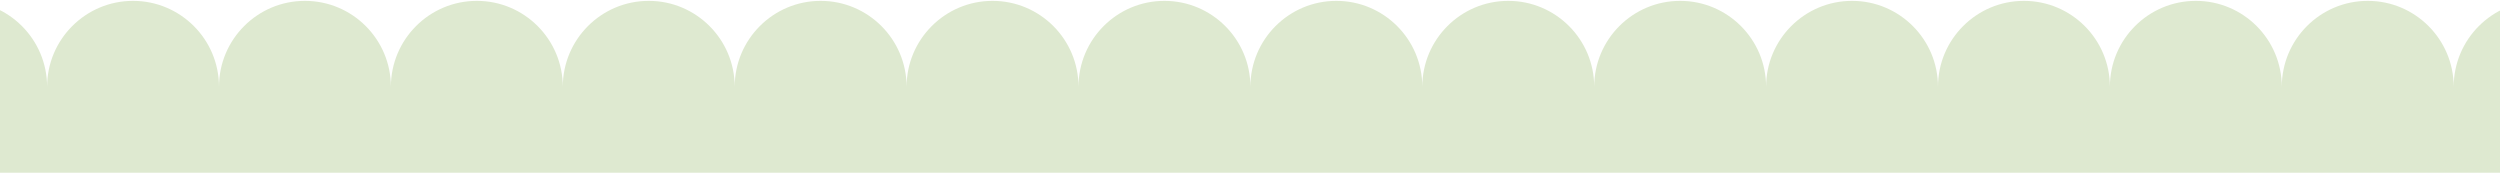 <svg xmlns="http://www.w3.org/2000/svg" fill="none" viewBox="0 0 1440 100" height="100" width="1440">
<path fill="#DEE9D0" d="M-814.493 0.5C-787.162 0.5 -764.986 22.673 -764.986 50C-764.986 22.673 -742.81 0.5 -715.479 0.5C-688.147 0.5 -665.971 22.673 -665.971 50C-665.971 22.673 -643.796 0.5 -616.464 0.5C-589.133 0.5 -566.957 22.673 -566.957 50C-566.957 22.673 -544.781 0.5 -517.45 0.5C-490.119 0.5 -467.943 22.673 -467.943 50C-467.943 22.673 -445.767 0.5 -418.436 0.5C-391.105 0.5 -368.929 22.673 -368.929 50C-368.929 22.673 -346.753 0.5 -319.422 0.5C-292.091 0.5 -269.915 22.673 -269.915 50C-269.915 22.673 -247.739 0.5 -220.408 0.5C-193.076 0.5 -170.901 22.673 -170.901 50C-170.901 22.673 -148.725 0.5 -121.394 0.5C-94.062 0.5 -71.886 22.673 -71.886 50C-71.886 22.673 -49.71 0.5 -22.379 0.5C4.952 0.5 27.128 22.673 27.128 50C27.128 22.673 49.304 0.5 76.635 0.5C103.966 0.5 126.142 22.673 126.142 50C126.142 22.673 148.318 0.5 175.649 0.5C202.98 0.5 225.156 22.673 225.156 50C225.156 22.673 247.332 0.5 274.663 0.5C301.995 0.5 324.17 22.673 324.17 50C324.17 22.673 346.346 0.5 373.678 0.5C401.009 0.5 423.185 22.673 423.185 50C423.185 22.673 445.361 0.5 472.692 0.5C500.023 0.5 522.199 22.673 522.199 50C522.199 22.673 544.375 0.5 571.706 0.5C599.037 0.5 621.213 22.673 621.213 50C621.213 22.673 643.389 0.5 670.72 0.5C698.052 0.5 720.227 22.673 720.227 50C720.227 22.673 742.403 0.5 769.735 0.5C797.066 0.5 819.242 22.673 819.242 50C819.242 22.673 841.417 0.5 868.749 0.5C896.08 0.5 918.256 22.673 918.256 50C918.256 22.673 940.432 0.5 967.763 0.5C995.094 0.5 1017.27 22.673 1017.27 50C1017.27 22.673 1039.45 0.5 1066.78 0.5C1094.11 0.5 1116.28 22.673 1116.28 50C1116.28 22.673 1138.46 0.5 1165.79 0.5C1193.12 0.5 1215.3 22.673 1215.3 50C1215.3 22.673 1237.47 0.5 1264.81 0.5C1292.14 0.5 1314.31 22.673 1314.31 50C1314.31 22.673 1336.49 0.5 1363.82 0.5C1391.15 0.5 1413.33 22.673 1413.33 50C1413.33 22.673 1435.5 0.5 1462.83 0.5C1490.17 0.5 1512.34 22.673 1512.34 50C1512.34 22.673 1534.52 0.5 1561.85 0.5C1589.18 0.5 1611.36 22.673 1611.36 50C1611.36 22.673 1633.53 0.5 1660.86 0.5C1688.19 0.5 1710.37 22.673 1710.37 50C1710.37 22.673 1732.55 0.5 1759.88 0.5C1787.21 0.5 1809.38 22.673 1809.38 50C1809.38 22.673 1831.56 0.5 1858.89 0.5C1886.22 0.5 1908.4 22.673 1908.4 50C1908.4 22.673 1930.57 0.5 1957.91 0.5C1985.24 0.5 2007.41 22.673 2007.41 50C2007.41 22.673 2029.59 0.5 2056.92 0.5C2084.25 0.5 2106.43 22.673 2106.43 50C2106.43 22.673 2128.6 0.5 2155.93 0.5C2183.26 0.5 2205.44 22.673 2205.44 50C2204.99 22.673 2227.16 0.5 2254.49 0.5C2281.82 0.5 2304 22.673 2304 50V99.5H-864V50C-864 22.673 -841.824 0.5 -814.493 0.5Z"></path>
</svg>
